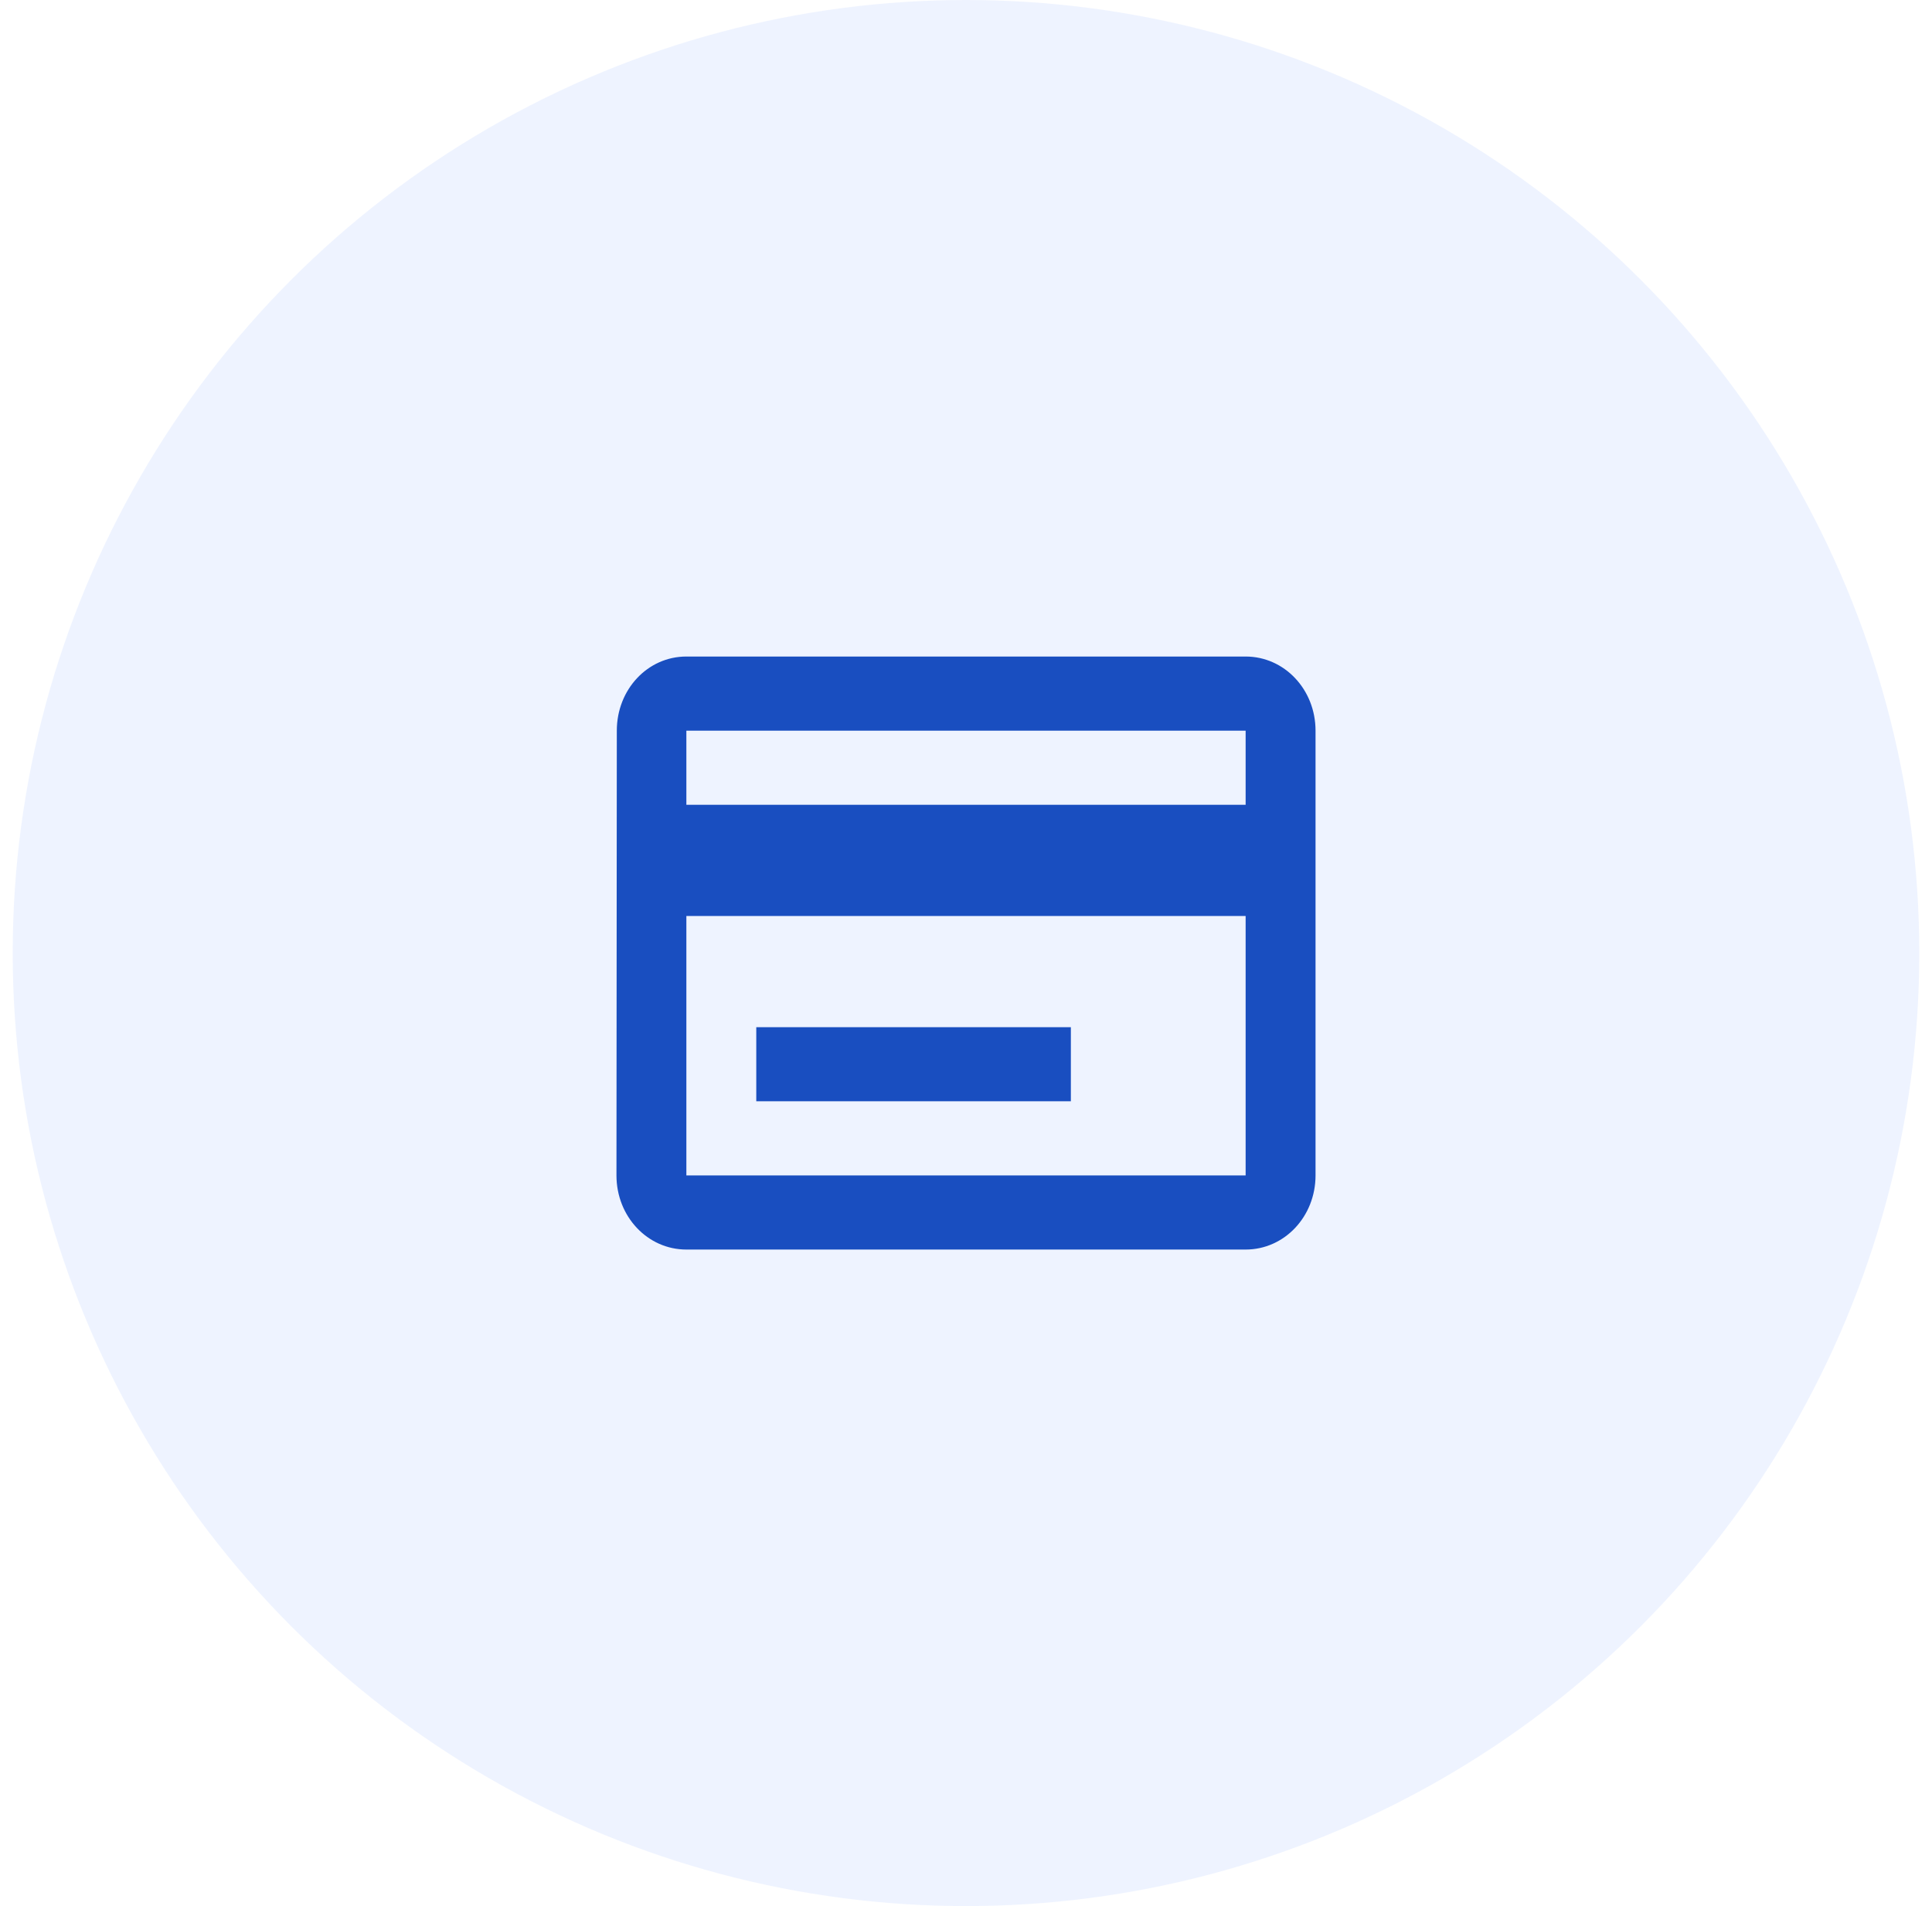 <?xml version="1.0" encoding="utf-8"?>
<svg width="76" height="75" viewBox="0 0 76 75" fill="none" xmlns="http://www.w3.org/2000/svg">
<circle opacity="0.5" cx="38" cy="37.5" r="37.5" fill="#DEE8FF"/>
<path fill-rule="evenodd" clip-rule="evenodd" d="M49 25.833C50.526 25.833 51.75 27.131 51.75 28.75V46.25C51.75 47.869 50.526 49.167 49 49.167H27C25.474 49.167 24.25 47.869 24.25 46.25L24.264 28.75C24.264 27.131 25.474 25.833 27 25.833H49ZM49 36.042H27V46.25H49V36.042ZM42.125 40.417V43.333H29.75V40.417H42.125ZM49 28.75H27V31.667H49V28.75Z" fill="#194EC0"/>
</svg>
